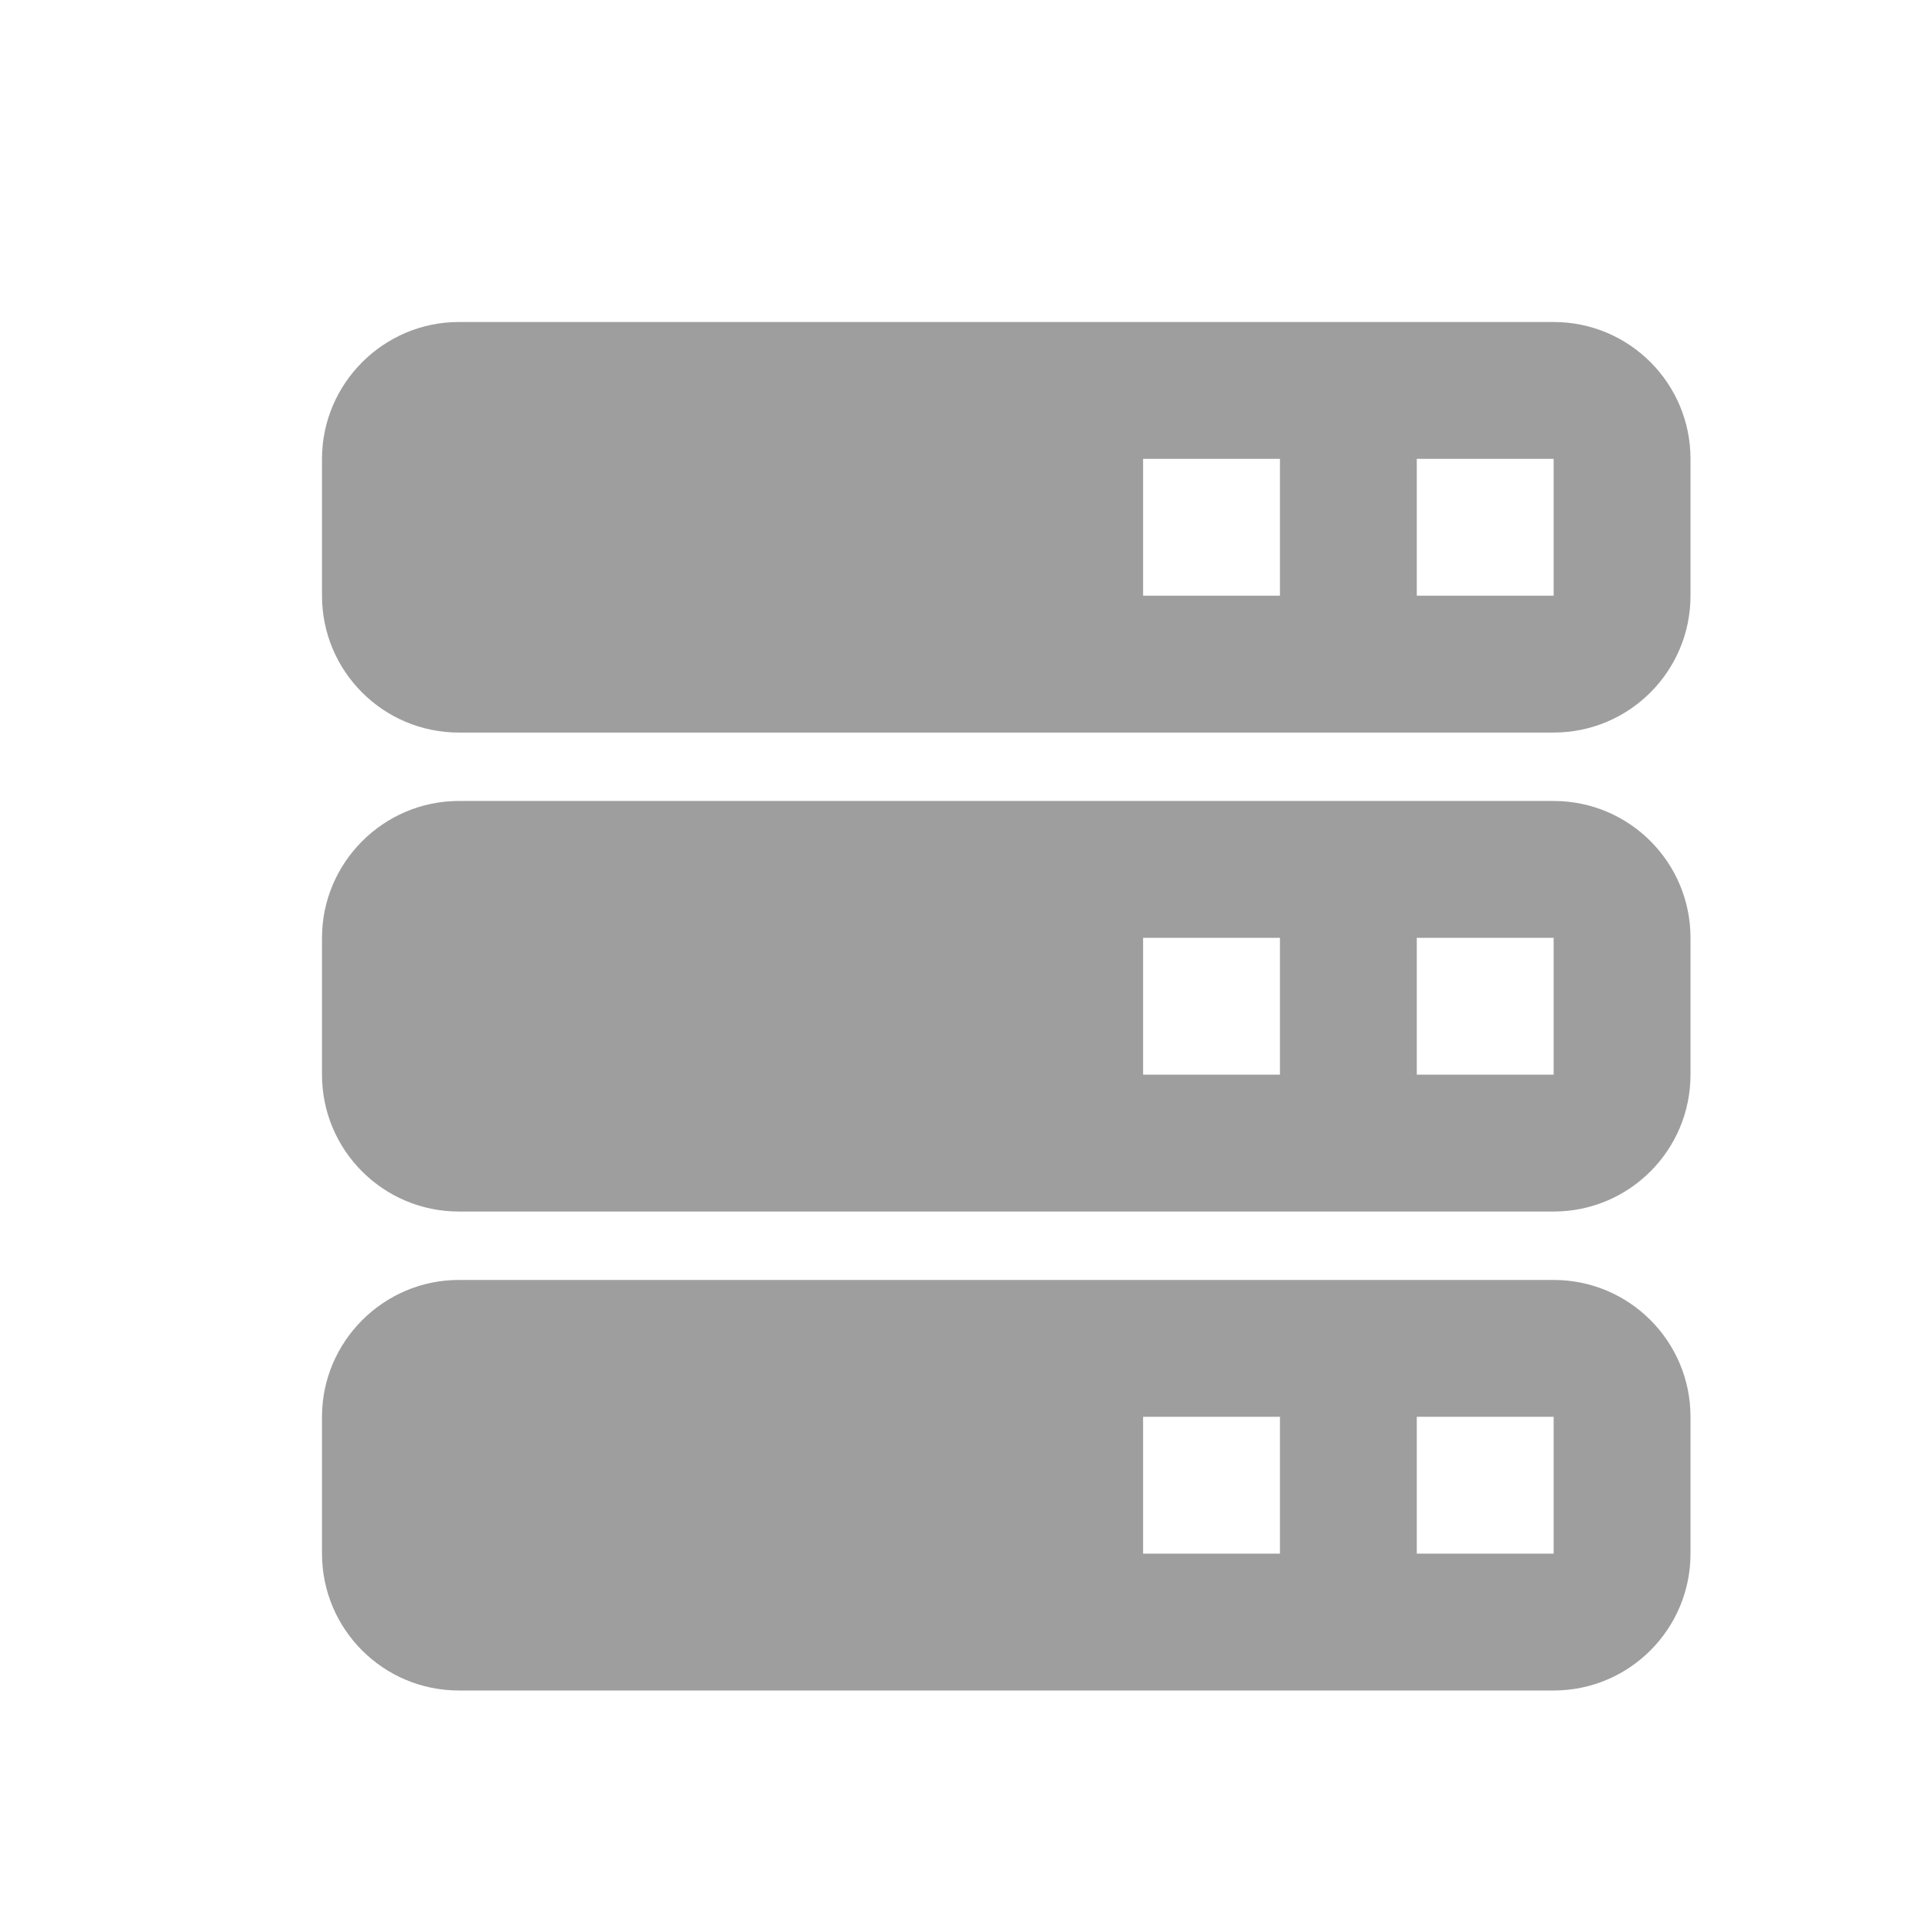 <svg xmlns="http://www.w3.org/2000/svg" xmlns:xlink="http://www.w3.org/1999/xlink" fill="none" version="1.1" width="24" height="24" viewBox="0 0 24 24"><defs><clipPath id="master_svg0_31_3806"><rect x="0" y="0" width="24" height="24" rx="0"/></clipPath></defs><g clip-path="url(#master_svg0_31_3806)"><g><path d="M4,5.7C4,4.765,4.765,4,5.7,4L19.3,4C20.239,4,21,4.761,21,5.7L21,7.4C21,8.339,20.239,9.1,19.3,9.1L5.7,9.1C4.761,9.1,4,8.339,4,7.4L4,5.7ZM4,11.65C4,10.715,4.765,9.95,5.7,9.95L19.3,9.95C20.239,9.95,21,10.711,21,11.65L21,13.35C21,14.289,20.239,15.05,19.3,15.05L5.7,15.05C4.761,15.05,4,14.289,4,13.35L4,11.65ZM4,17.6C4,16.665,4.765,15.9,5.7,15.9L19.3,15.9C20.239,15.9,21,16.661,21,17.6L21,19.3C21,20.239,20.239,21,19.3,21L5.7,21C4.761,21,4,20.239,4,19.3L4,17.6ZM14.2,5.7L14.2,7.4L15.9,7.4L15.9,5.7L14.2,5.7ZM17.6,5.7L17.6,7.4L19.3,7.4L19.3,5.7L17.6,5.7ZM14.2,11.65L14.2,13.35L15.9,13.35L15.9,11.65L14.2,11.65ZM17.6,11.65L17.6,13.35L19.3,13.35L19.3,11.65L17.6,11.65ZM14.2,17.6L14.2,19.3L15.9,19.3L15.9,17.6L14.2,17.6ZM17.6,17.6L17.6,19.3L19.3,19.3L19.3,17.6L17.6,17.6Z" fill="#9E9E9E" fill-opacity="1"/></g></g></svg>